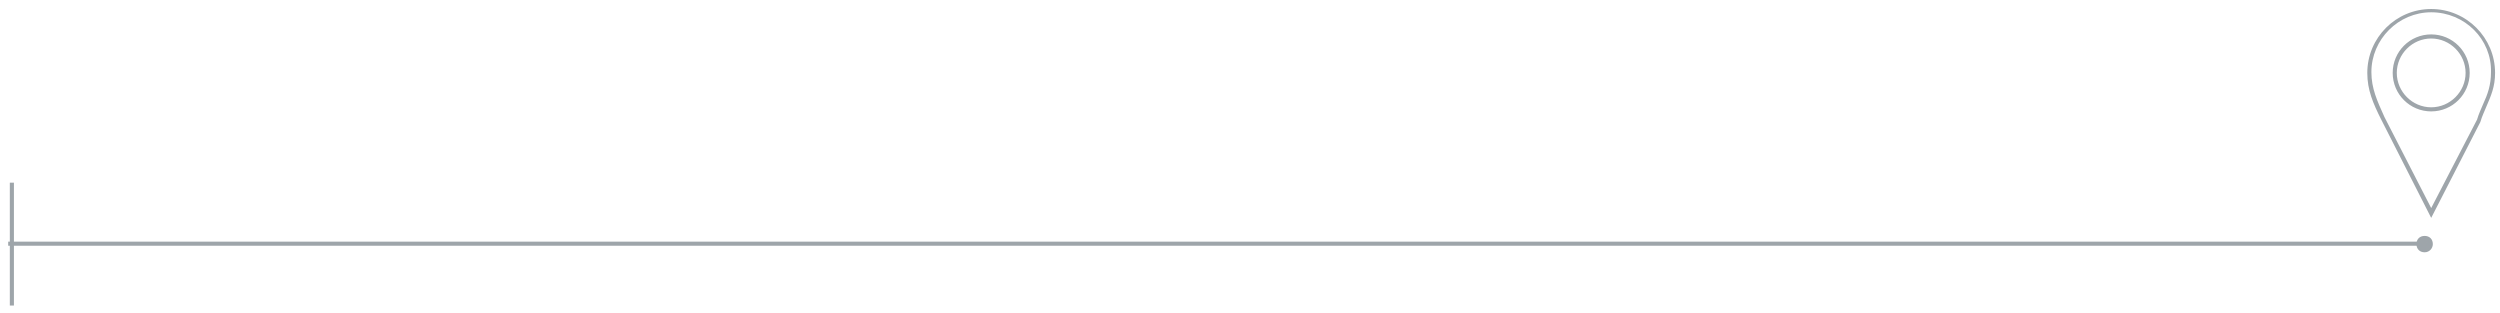 <?xml version="1.0" encoding="utf-8"?>
<!-- Generator: Adobe Illustrator 22.1.0, SVG Export Plug-In . SVG Version: 6.00 Build 0)  -->
<svg version="1.1" id="Ebene_1" xmlns="http://www.w3.org/2000/svg" xmlns:xlink="http://www.w3.org/1999/xlink" x="0px" y="0px"
	 viewBox="0 0 305.2 38.2" style="enable-background:new 0 0 305.2 38.2;" xml:space="preserve">
<style type="text/css">
	.st0{fill:#FFFFFF;}
	.st1{fill:none;stroke:#000000;stroke-miterlimit:10;}
	.st2{fill:#9EA5AA;}
</style>
<rect x="1" y="29.5" class="st2" width="295" height="0.5"/>
<path class="st2" d="M297,29.8c0-0.6-0.4-1-1-1c-0.6,0-1,0.4-1,1s0.4,1,1,1C296.6,30.8,297,30.3,297,29.8"/>
<rect x="1.2" y="22.3" class="st2" width="0.5" height="15"/>
<path class="st2" d="M296.8,26.6l-6.1-12c-1-2-1.7-3.6-1.7-5.7c0-4.3,3.5-7.8,7.8-7.8s7.8,3.5,7.8,7.8c0,1.7-0.5,2.8-1.1,4.2
	c-0.2,0.5-0.5,1.1-0.7,1.8L296.8,26.6z M296.8,1.5c-4,0-7.3,3.3-7.3,7.3c0,2,0.7,3.5,1.6,5.5l5.7,11.1l5.6-10.8
	c0.2-0.7,0.5-1.3,0.7-1.8c0.6-1.3,1-2.4,1-4C304.2,4.8,300.9,1.5,296.8,1.5z M296.8,13.6c-2.6,0-4.7-2.1-4.7-4.7s2.1-4.7,4.7-4.7
	c2.6,0,4.7,2.1,4.7,4.7S299.4,13.6,296.8,13.6z M296.8,4.7c-2.3,0-4.2,1.9-4.2,4.2s1.9,4.2,4.2,4.2c2.3,0,4.2-1.9,4.2-4.2
	S299.1,4.7,296.8,4.7z"/>
</svg>
